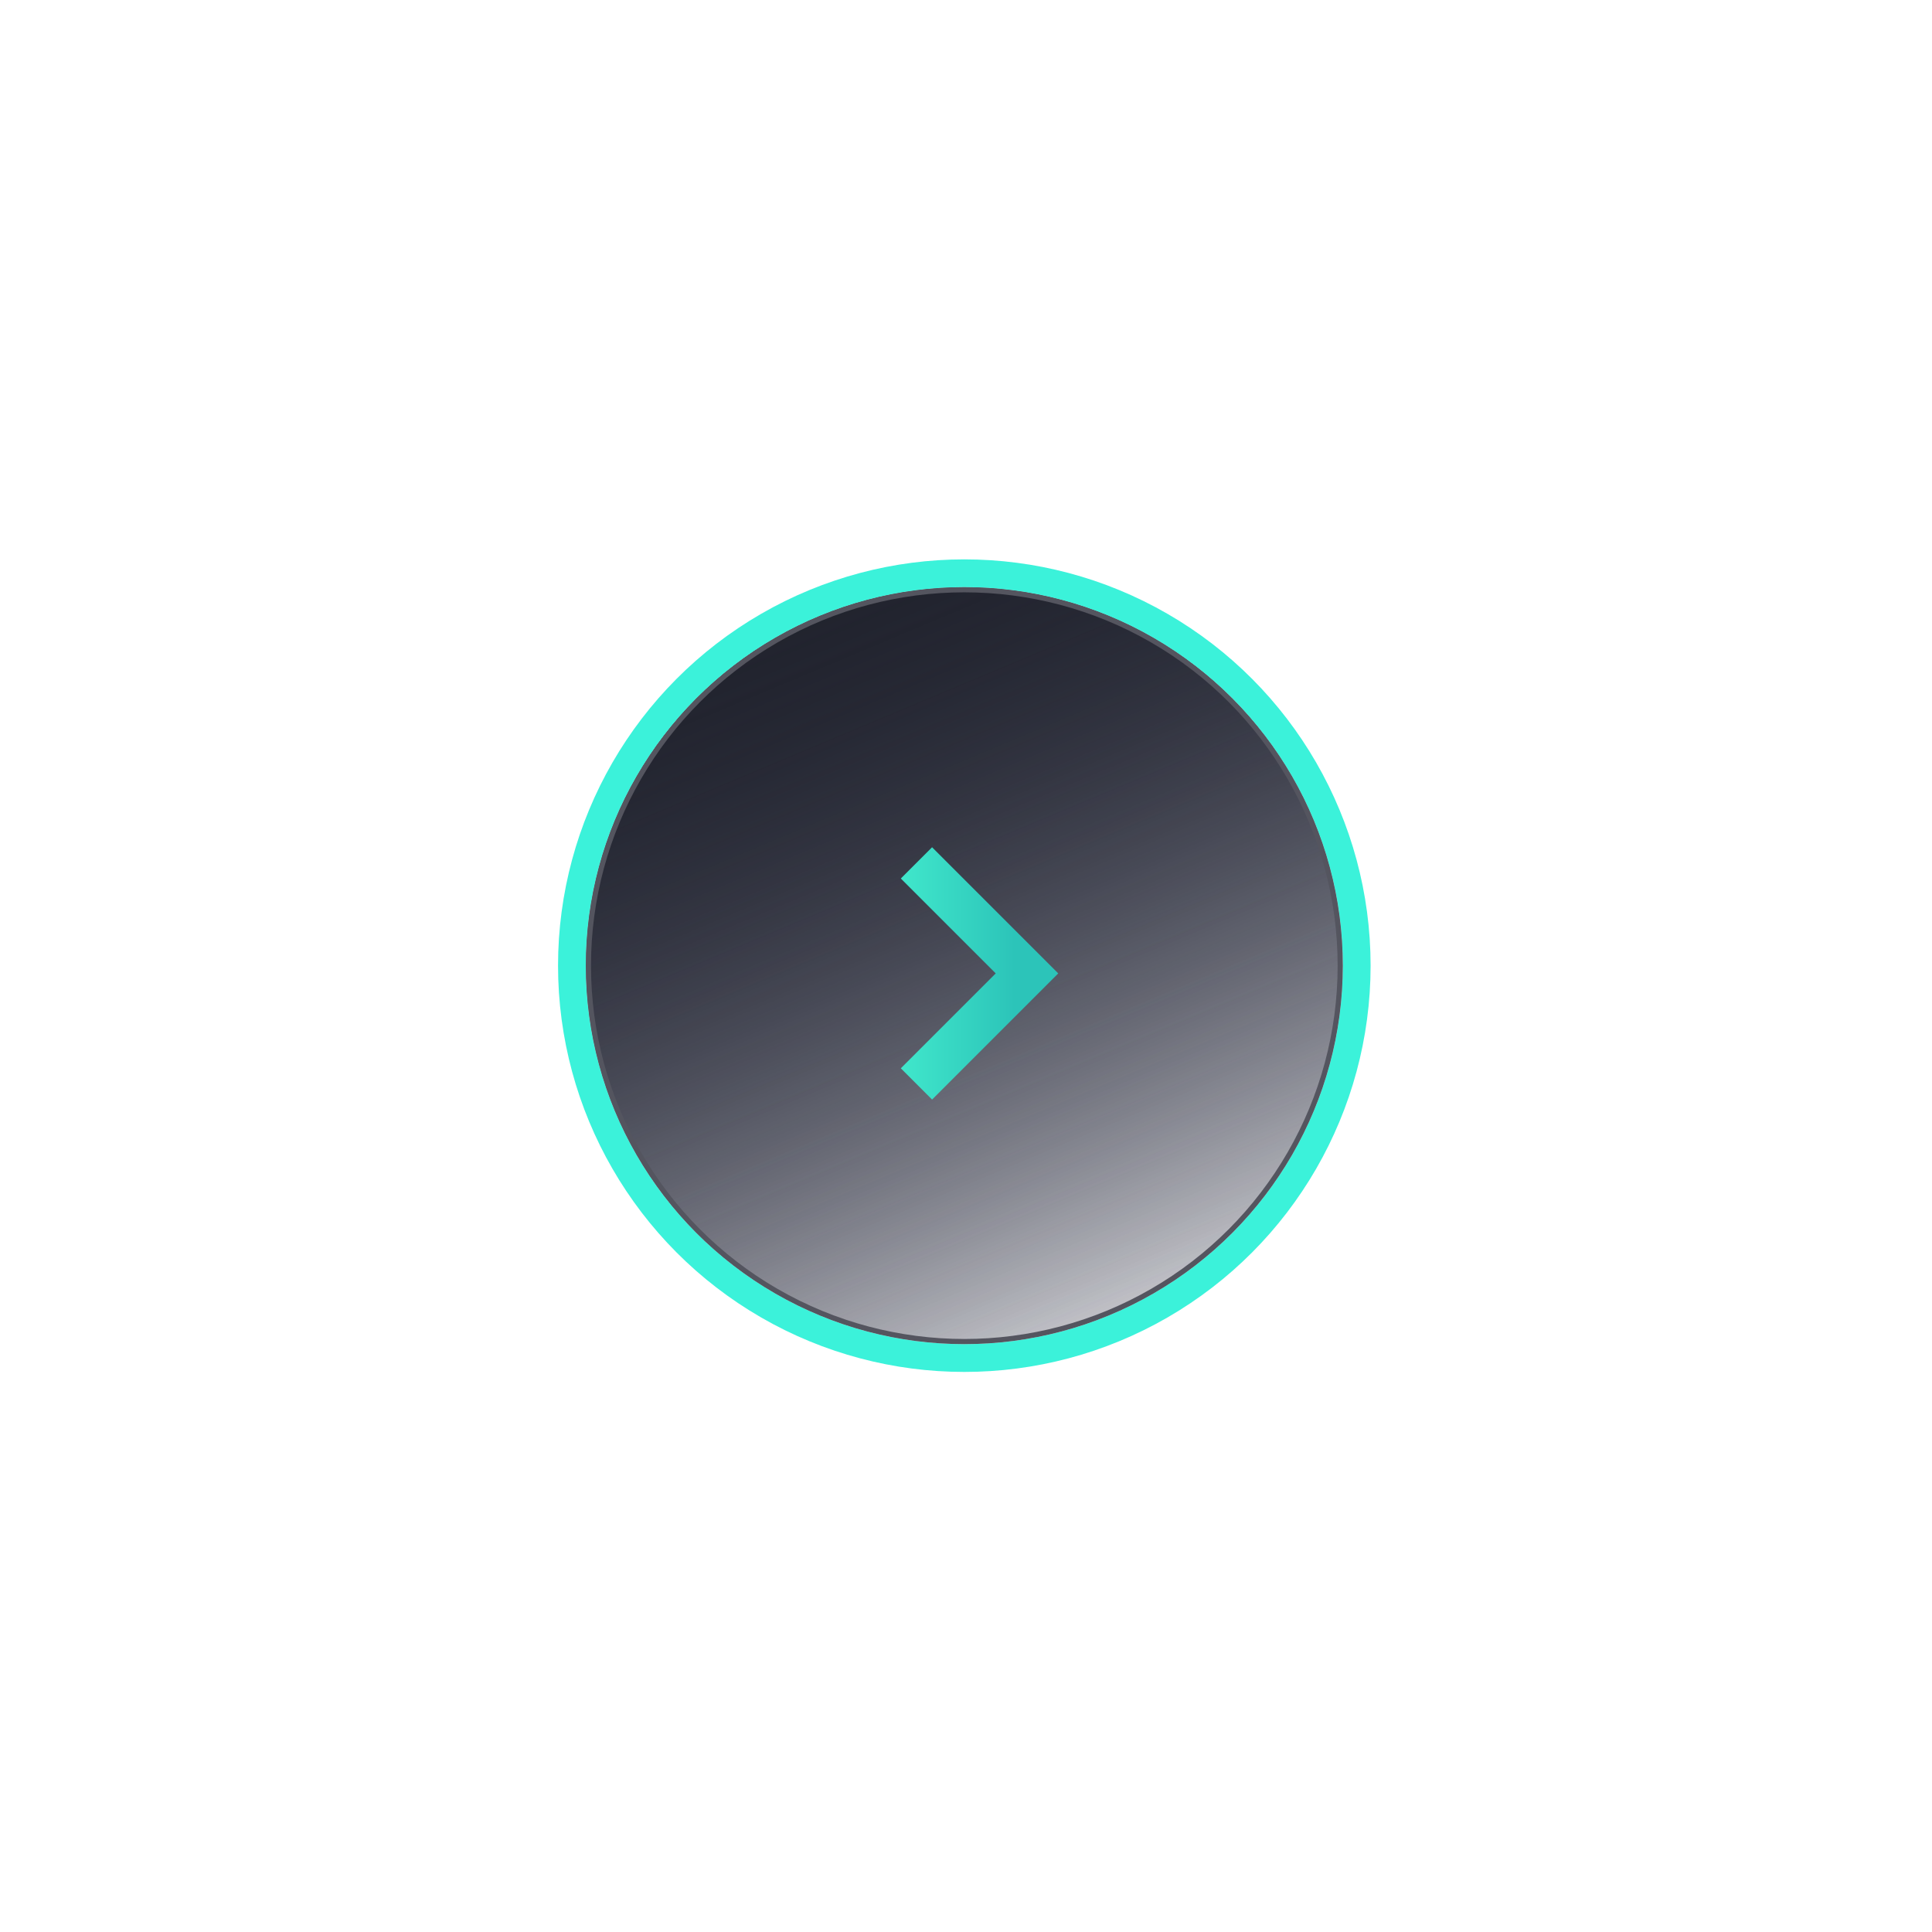 <svg width="155" height="155" viewBox="0 0 155 155" fill="none" xmlns="http://www.w3.org/2000/svg">
<g filter="url(#filter0_f_34_67)">
<circle cx="77.365" cy="77.472" r="30.365" fill="url(#paint0_linear_34_67)"/>
<circle cx="77.365" cy="77.472" r="31.48" stroke="#3BF2DA" stroke-width="2.229"/>
</g>
<circle cx="77.365" cy="77.472" r="30.158" fill="url(#paint1_linear_34_67)" stroke="#54555F" stroke-width="0.414"/>
<path d="M74.779 88.216L84.901 78.094L74.779 67.973L72.271 70.481L79.885 78.094L72.271 85.708L74.779 88.216Z" fill="url(#paint2_linear_34_67)"/>
<defs>
<filter id="filter0_f_34_67" x="0.184" y="0.291" width="154.361" height="154.361" filterUnits="userSpaceOnUse" color-interpolation-filters="sRGB">
<feFlood flood-opacity="0" result="BackgroundImageFix"/>
<feBlend mode="normal" in="SourceGraphic" in2="BackgroundImageFix" result="shape"/>
<feGaussianBlur stdDeviation="22.293" result="effect1_foregroundBlur_34_67"/>
</filter>
<linearGradient id="paint0_linear_34_67" x1="61.821" y1="47.107" x2="91.101" y2="116.874" gradientUnits="userSpaceOnUse">
<stop stop-color="#21232D"/>
<stop offset="1" stop-color="#1D2036" stop-opacity="0"/>
</linearGradient>
<linearGradient id="paint1_linear_34_67" x1="61.821" y1="47.107" x2="91.101" y2="116.874" gradientUnits="userSpaceOnUse">
<stop stop-color="#21232D"/>
<stop offset="1" stop-color="#1D2036" stop-opacity="0"/>
</linearGradient>
<linearGradient id="paint2_linear_34_67" x1="72.271" y1="78.094" x2="81.392" y2="78.093" gradientUnits="userSpaceOnUse">
<stop stop-color="#40E7CB"/>
<stop offset="1" stop-color="#2CC4B9"/>
</linearGradient>
</defs>
</svg>
